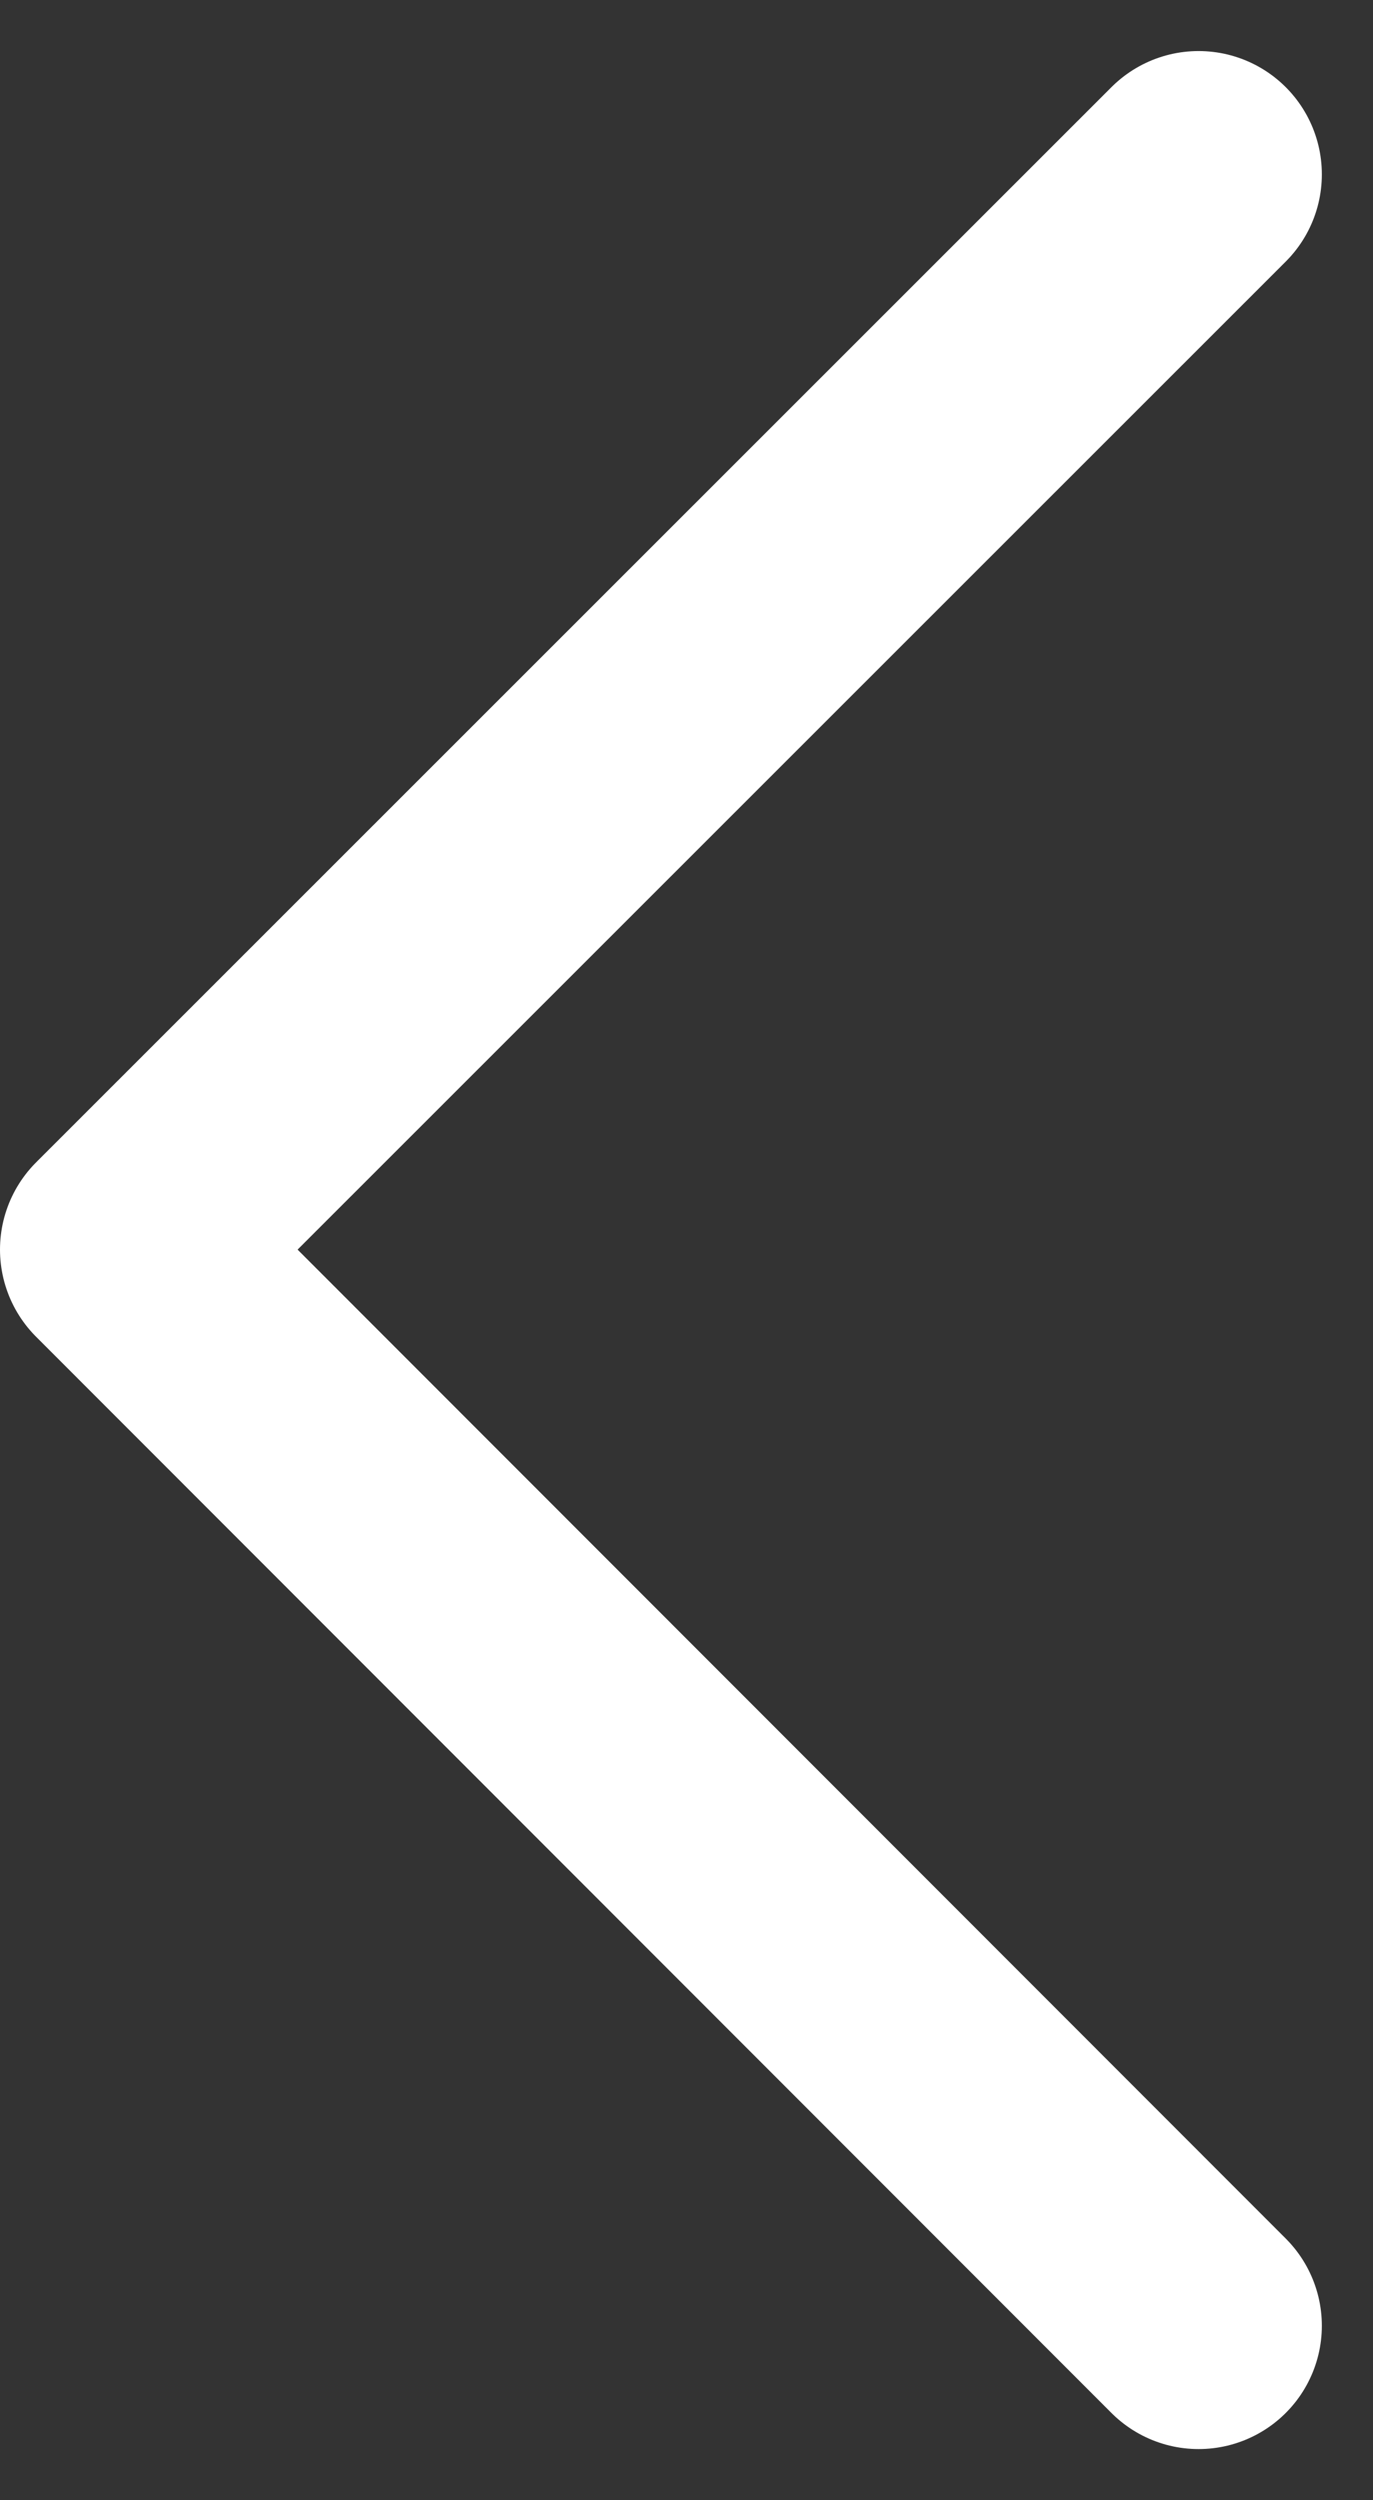<svg xmlns="http://www.w3.org/2000/svg" width="11.139" height="20.274" viewBox="0 0 11.139 20.274"><rect x="0" y="0" width="11.139" height="20.274" fill="#333333" stroke="none"/><defs><style>.a{fill:none;stroke:#fff;stroke-linecap:round;stroke-linejoin:round;stroke-width:2px;}</style></defs><path class="a" d="M0,0,8.719,8.724,17.446,0" transform="translate(9.724 1.414) rotate(90)"/></svg>